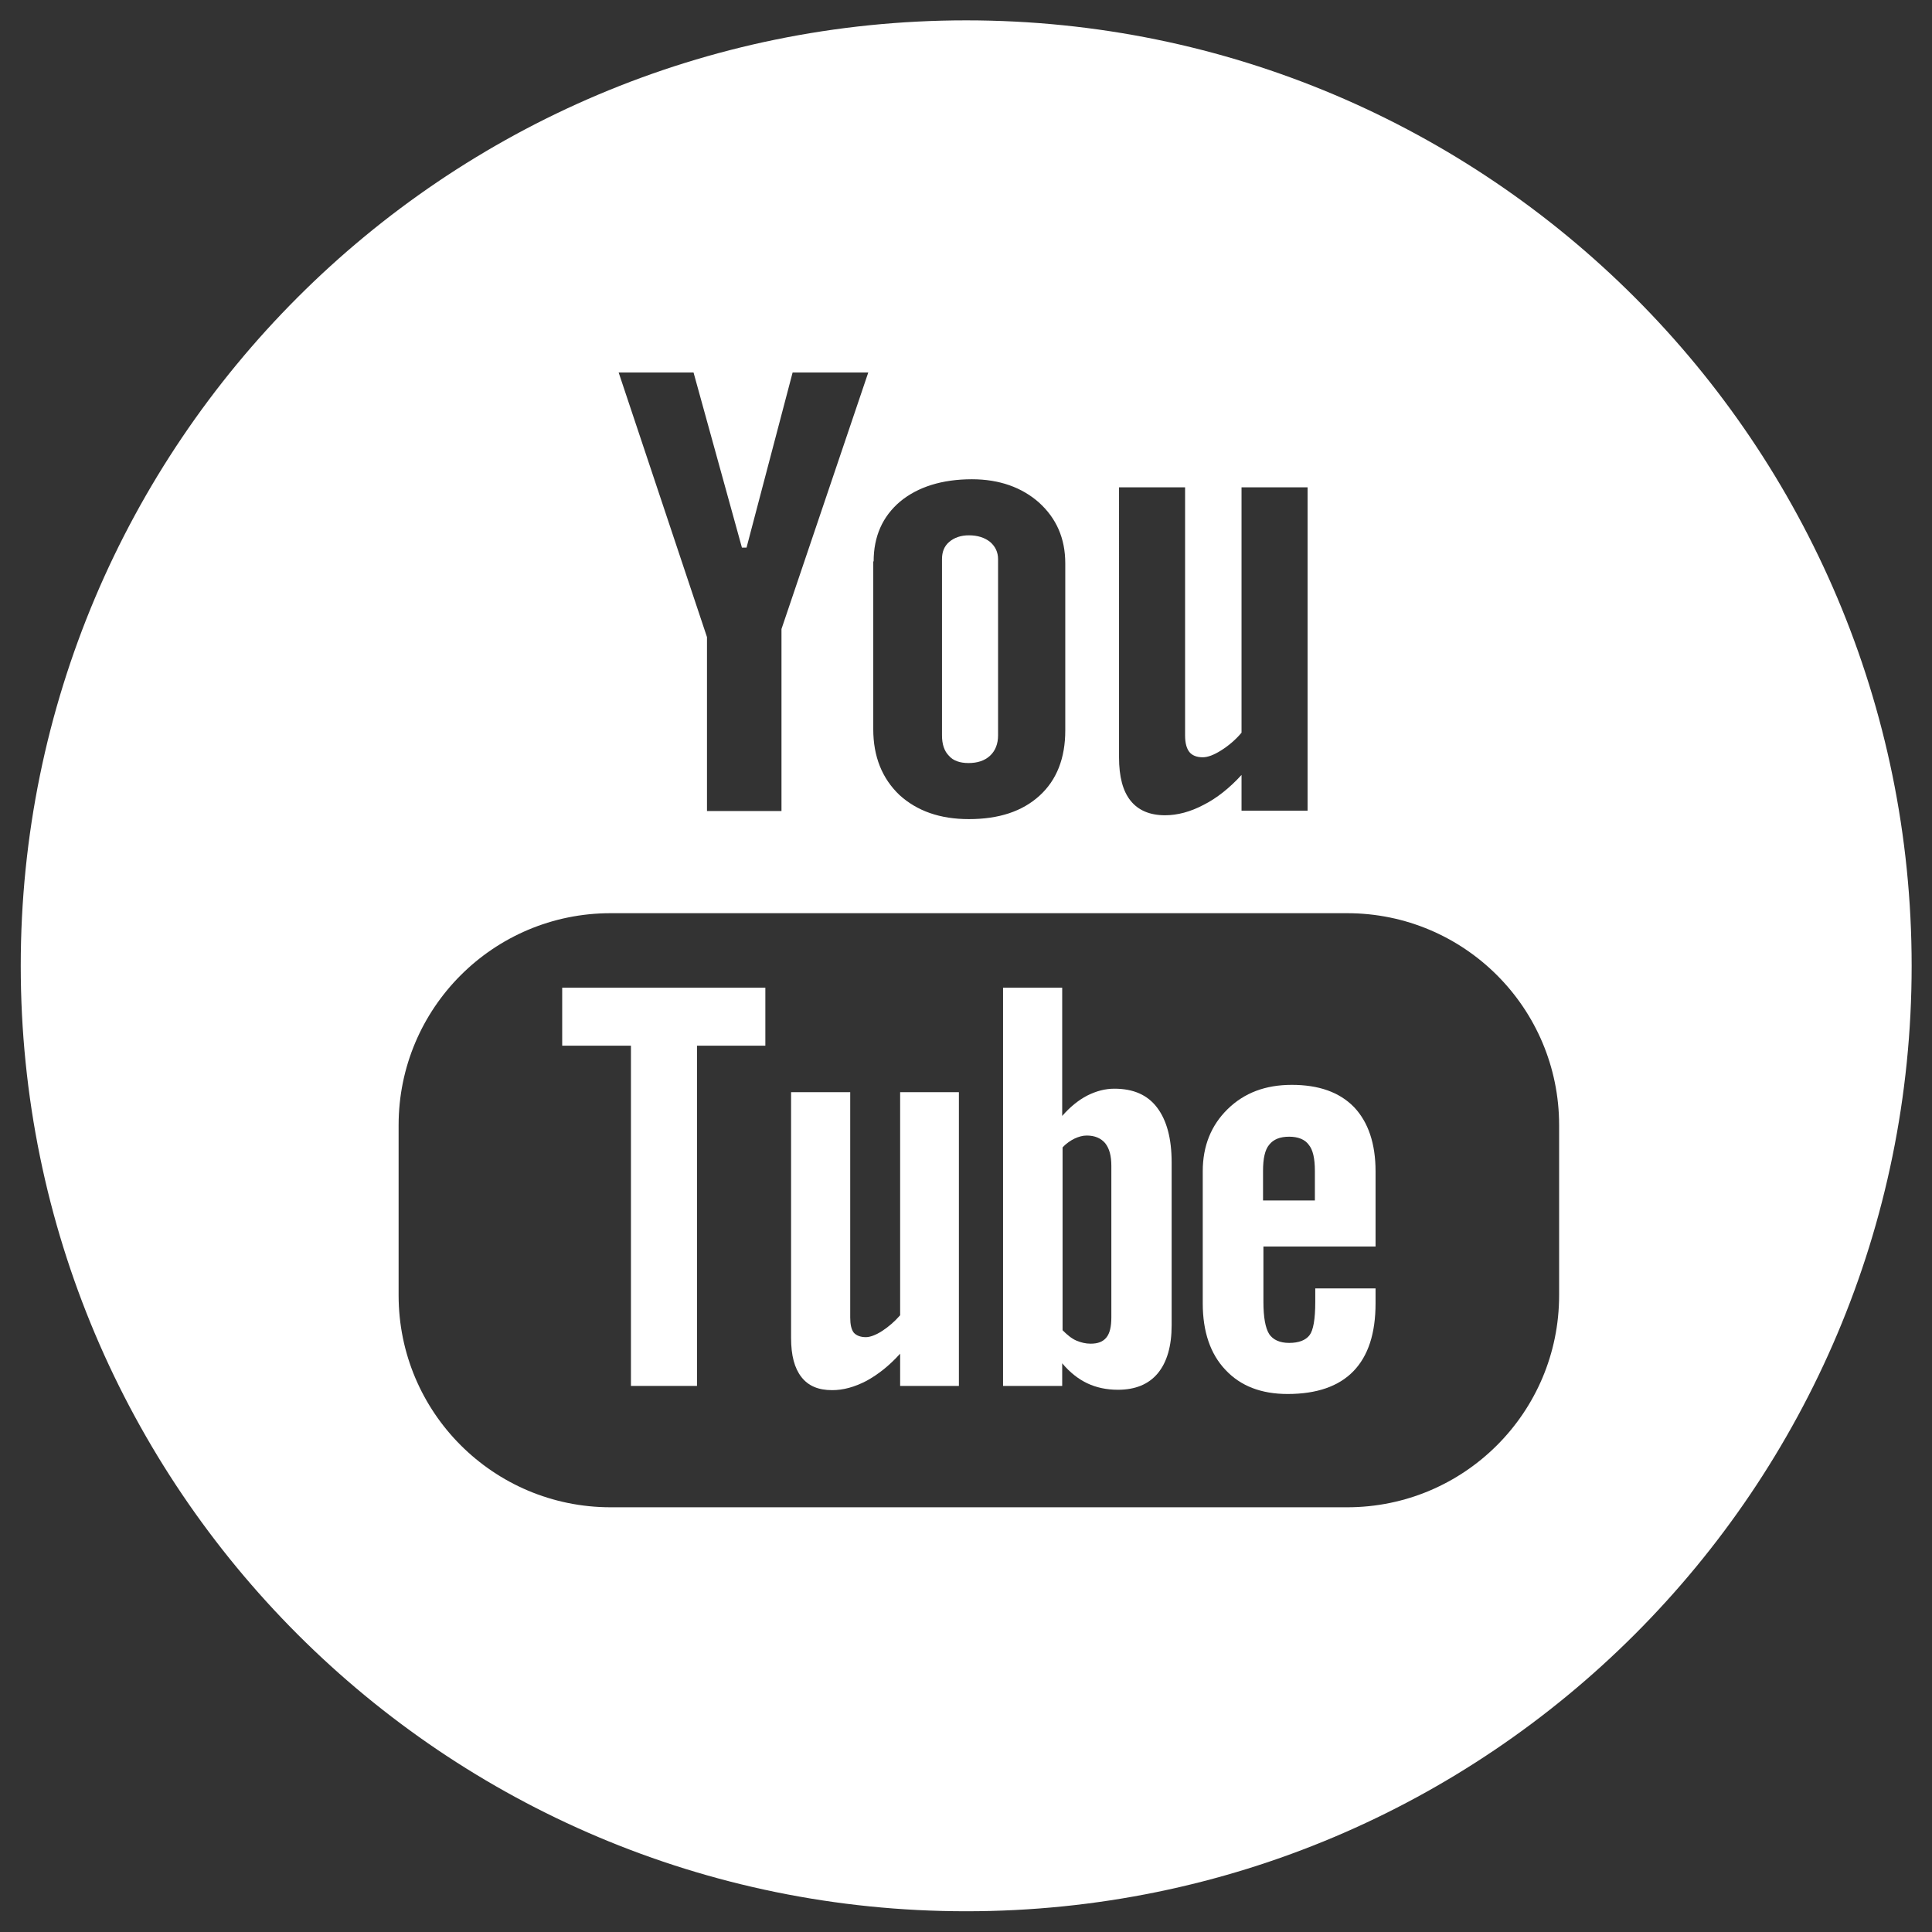 <?xml version="1.0" encoding="utf-8"?>
<!-- Generator: Adobe Illustrator 25.0.1, SVG Export Plug-In . SVG Version: 6.00 Build 0)  -->
<svg version="1.1" id="Layer_1" xmlns="http://www.w3.org/2000/svg" xmlns:xlink="http://www.w3.org/1999/xlink" x="0px" y="0px"
	 viewBox="0 0 50.31 50.31" style="enable-background:new 0 0 50.31 50.31;" xml:space="preserve">
<rect x="0" y="0" width="50.31" height="50.31" fill="#333333" stroke="none"/>
<style type="text/css">
	.st0{fill:#FFFFFF;}
</style>
<polygon class="st0" points="14.64,27.23 16.43,27.23 16.43,36.09 18.15,36.09 18.15,27.23 19.93,27.23 19.93,25.72 14.64,25.72 "/>
<path class="st0" d="M25.22,19.87c0.23,0,0.42-0.06,0.56-0.19c0.14-0.13,0.21-0.31,0.21-0.53v-4.59c0-0.18-0.07-0.33-0.21-0.45
	c-0.14-0.11-0.32-0.17-0.55-0.17c-0.21,0-0.38,0.06-0.51,0.17c-0.13,0.11-0.19,0.26-0.19,0.45v4.59c0,0.23,0.06,0.41,0.18,0.53
	C24.82,19.81,25,19.87,25.22,19.87"/>
<path class="st0" d="M28.94,34.3c0,0.25-0.04,0.42-0.13,0.53c-0.09,0.11-0.22,0.16-0.41,0.16c-0.13,0-0.25-0.03-0.37-0.08
	c-0.12-0.05-0.24-0.15-0.36-0.27v-4.76c0.1-0.11,0.21-0.18,0.31-0.23c0.11-0.05,0.21-0.08,0.32-0.08c0.21,0,0.37,0.07,0.48,0.2
	c0.11,0.14,0.16,0.33,0.16,0.59V34.3z M29.02,28.35c-0.24,0-0.47,0.06-0.71,0.18c-0.23,0.12-0.45,0.3-0.65,0.53v-3.34h-1.54v10.37
	h1.54V35.5c0.2,0.24,0.42,0.41,0.65,0.52c0.23,0.11,0.5,0.17,0.8,0.17c0.45,0,0.8-0.14,1.04-0.43c0.24-0.29,0.36-0.71,0.36-1.25
	v-4.24c0-0.63-0.13-1.1-0.38-1.43C29.88,28.51,29.51,28.35,29.02,28.35"/>
<path class="st0" d="M23.44,34.25c-0.14,0.16-0.3,0.3-0.47,0.41c-0.17,0.11-0.32,0.16-0.42,0.16c-0.14,0-0.25-0.04-0.32-0.12
	c-0.06-0.08-0.09-0.21-0.09-0.39v-5.87H20.6v6.4c0,0.46,0.09,0.79,0.27,1.02c0.18,0.23,0.44,0.34,0.8,0.34
	c0.29,0,0.58-0.08,0.89-0.24c0.31-0.17,0.6-0.4,0.88-0.71v0.84h1.53v-7.65h-1.53V34.25z"/>
<path class="st0" d="M40.6,33.73c0,3.05-2.47,5.52-5.52,5.52H15.9c-3.05,0-5.52-2.47-5.52-5.52V29.3c0-3.05,2.47-5.52,5.52-5.52
	h19.18c3.05,0,5.52,2.47,5.52,5.52V33.73z M18.06,9.7l1.26,4.56h0.12l1.2-4.56h1.97l-2.26,6.68v4.74h-1.94v-4.53L16.11,9.7H18.06z
	 M22.75,14.62c0-0.65,0.23-1.17,0.69-1.56c0.46-0.38,1.09-0.58,1.87-0.58c0.71,0,1.3,0.21,1.75,0.61c0.45,0.41,0.68,0.93,0.68,1.58
	v4.35c0,0.72-0.22,1.29-0.67,1.7c-0.45,0.41-1.06,0.61-1.84,0.61c-0.75,0-1.35-0.21-1.81-0.63c-0.45-0.43-0.68-1-0.68-1.71V14.62z
	 M29.14,12.69h1.72v6.46c0,0.2,0.04,0.34,0.11,0.43c0.07,0.09,0.19,0.14,0.35,0.14c0.13,0,0.29-0.06,0.48-0.18
	c0.19-0.12,0.37-0.27,0.53-0.46v-6.39h1.72v8.42h-1.72v-0.93c-0.31,0.34-0.65,0.61-0.99,0.78c-0.34,0.18-0.68,0.27-1,0.27
	c-0.4,0-0.7-0.13-0.9-0.38c-0.2-0.25-0.3-0.62-0.3-1.13V12.69z M25.16,0.53c-13.6,0-24.62,11.03-24.62,24.62
	c0,13.6,11.02,24.62,24.62,24.62c13.6,0,24.62-11.02,24.62-24.62C49.78,11.56,38.76,0.53,25.16,0.53"/>
<path class="st0" d="M34.24,31.26h-1.35v-0.77c0-0.32,0.05-0.55,0.16-0.68c0.11-0.14,0.28-0.21,0.52-0.21
	c0.23,0,0.41,0.07,0.51,0.21c0.11,0.13,0.16,0.36,0.16,0.68V31.26z M33.64,28.25c-0.69,0-1.24,0.21-1.67,0.63
	c-0.43,0.42-0.65,0.96-0.65,1.62v3.44c0,0.74,0.2,1.32,0.59,1.73c0.39,0.42,0.93,0.63,1.62,0.63c0.76,0,1.33-0.2,1.71-0.59
	c0.39-0.4,0.58-0.99,0.58-1.77v-0.39h-1.57v0.35c0,0.45-0.05,0.74-0.15,0.87c-0.1,0.13-0.28,0.2-0.53,0.2
	c-0.24,0-0.42-0.08-0.52-0.23c-0.1-0.16-0.15-0.44-0.15-0.84v-1.44h2.92V30.5c0-0.72-0.19-1.28-0.56-1.67
	C34.88,28.44,34.34,28.25,33.64,28.25"/>
</svg>
